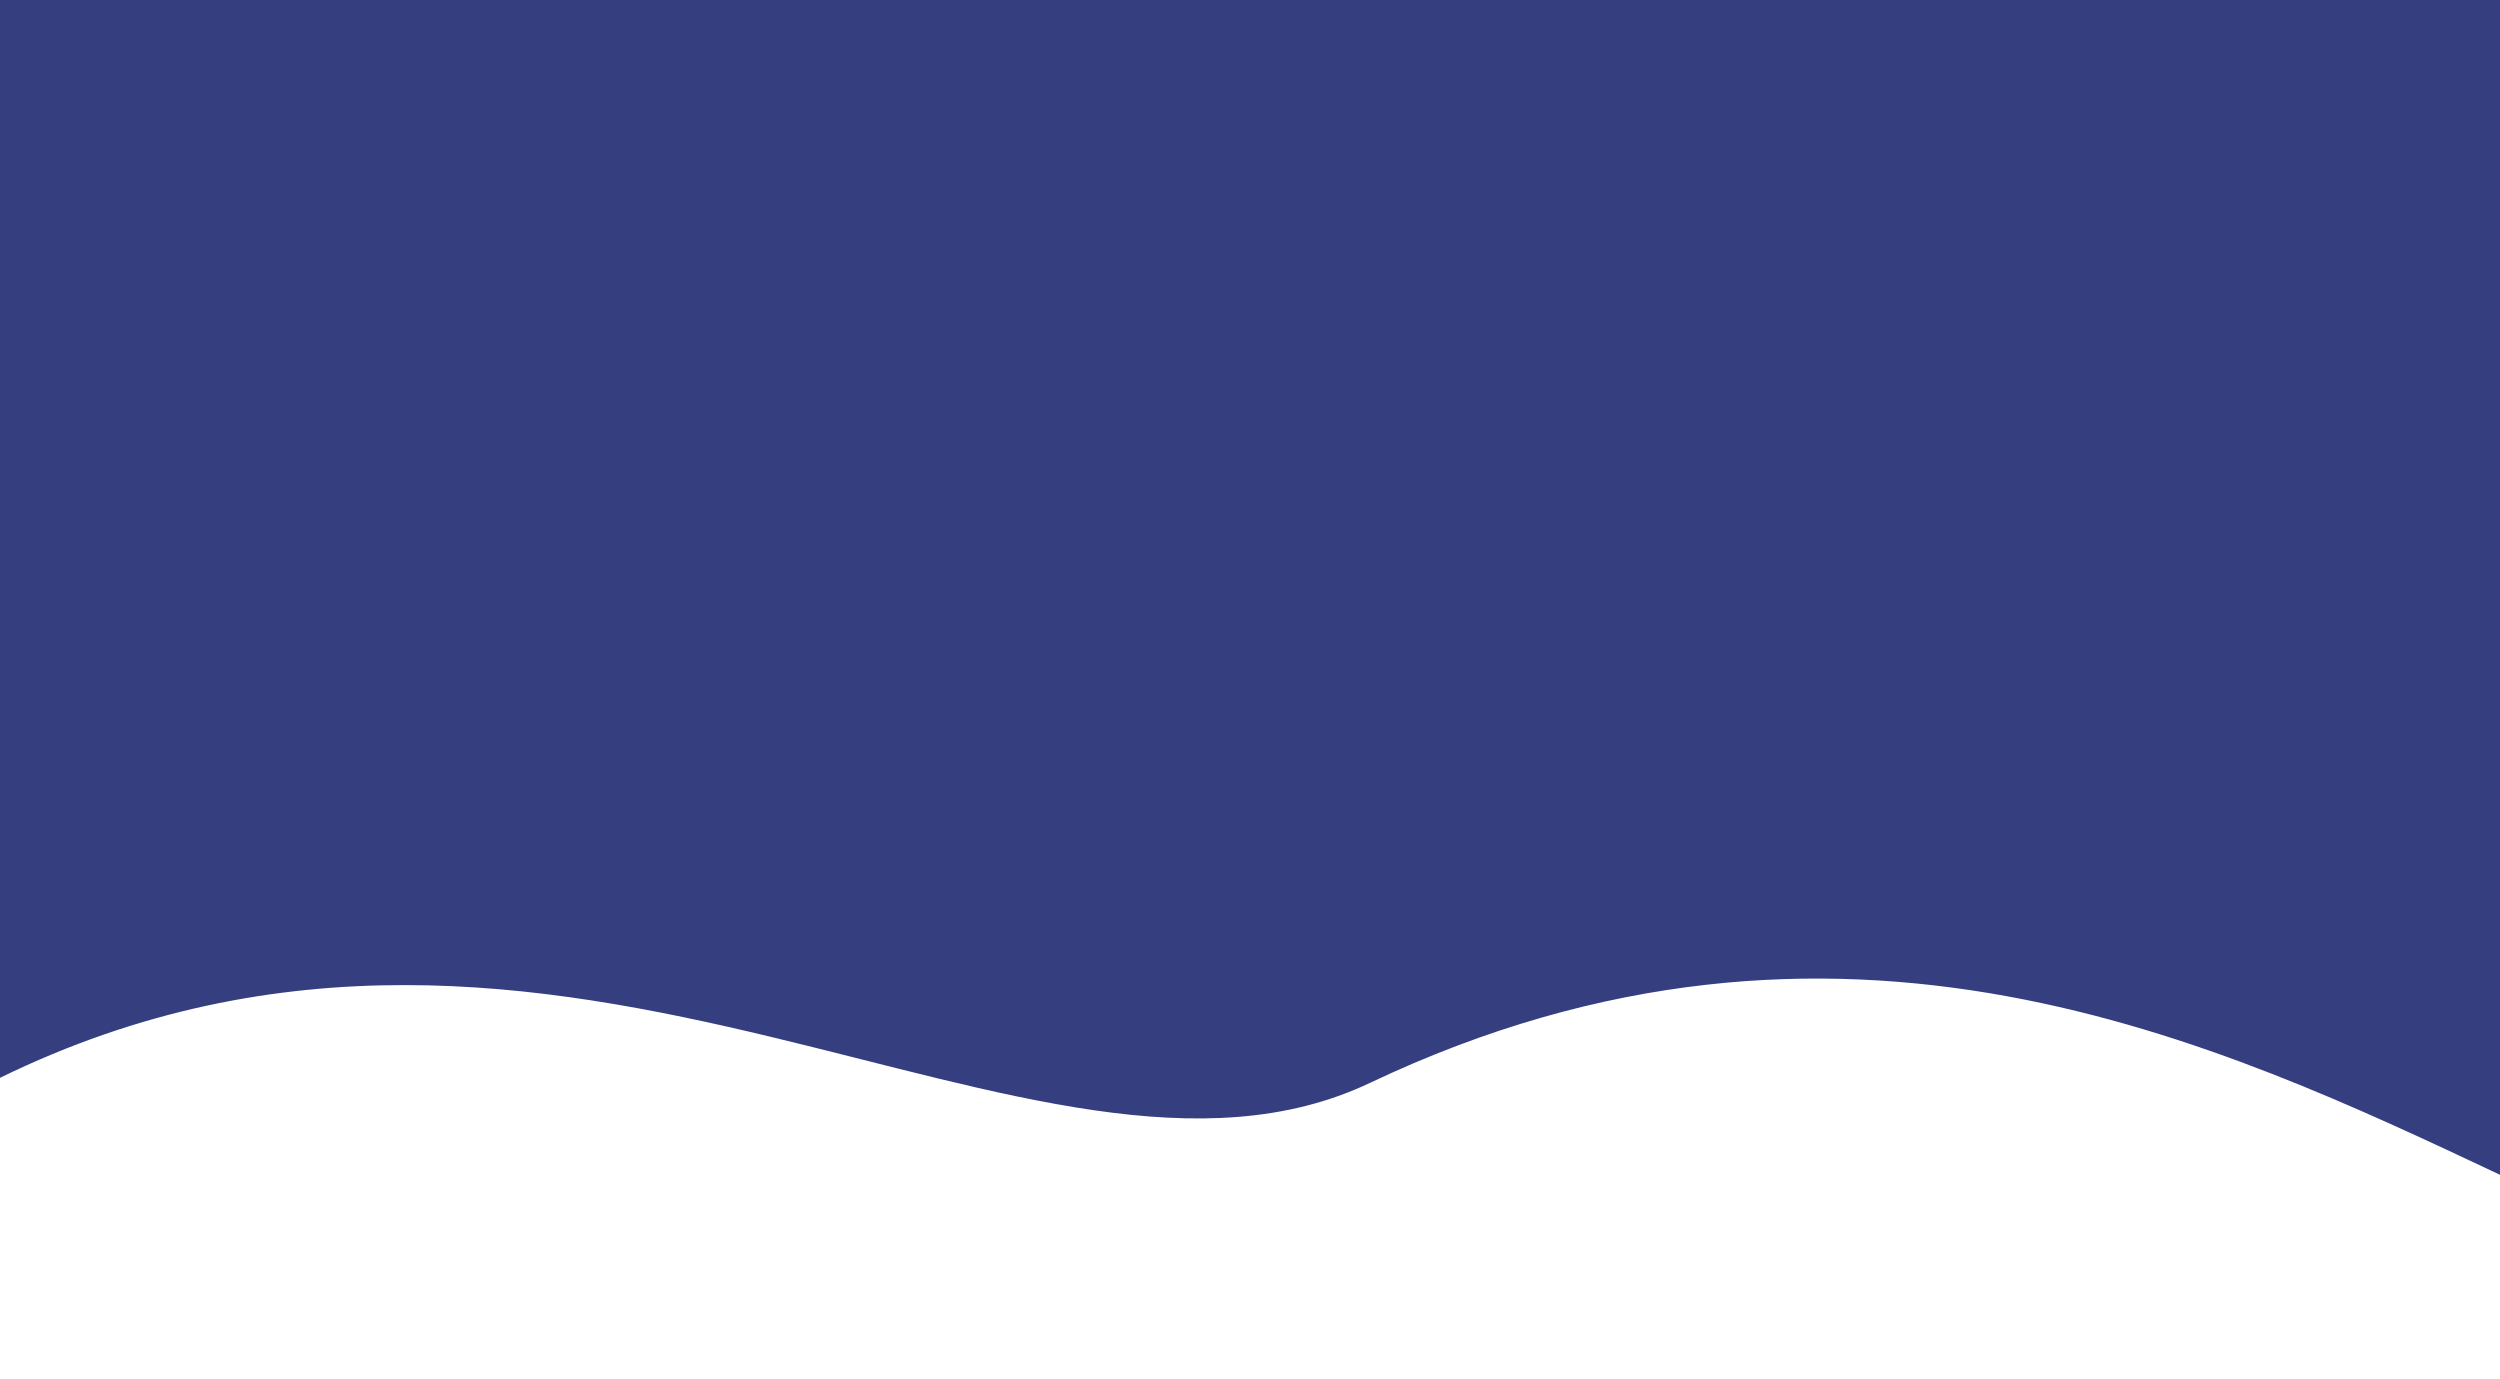 <?xml version="1.0" encoding="UTF-8" standalone="no"?><!DOCTYPE svg PUBLIC "-//W3C//DTD SVG 1.1//EN" "http://www.w3.org/Graphics/SVG/1.1/DTD/svg11.dtd"><svg width="100%" height="100%" viewBox="0 0 8000 4413" version="1.1" xmlns="http://www.w3.org/2000/svg" xmlns:xlink="http://www.w3.org/1999/xlink" xml:space="preserve" xmlns:serif="http://www.serif.com/" style="fill-rule:evenodd;clip-rule:evenodd;stroke-linejoin:round;stroke-miterlimit:2;"><path d="M8000,0l-8000,0l0,4412.26l8000,-0l0,-4412.26Zm0,3759.29c-892.511,-419.884 -2114.24,-1006.6 -3616.29,-293.936c-1067.09,506.29 -2585.83,-894.456 -4383.71,-16.311l0,963.216l8000,-0c0,-0 0,-652.969 0,-652.969Z" style="fill:#353f80;"/></svg>